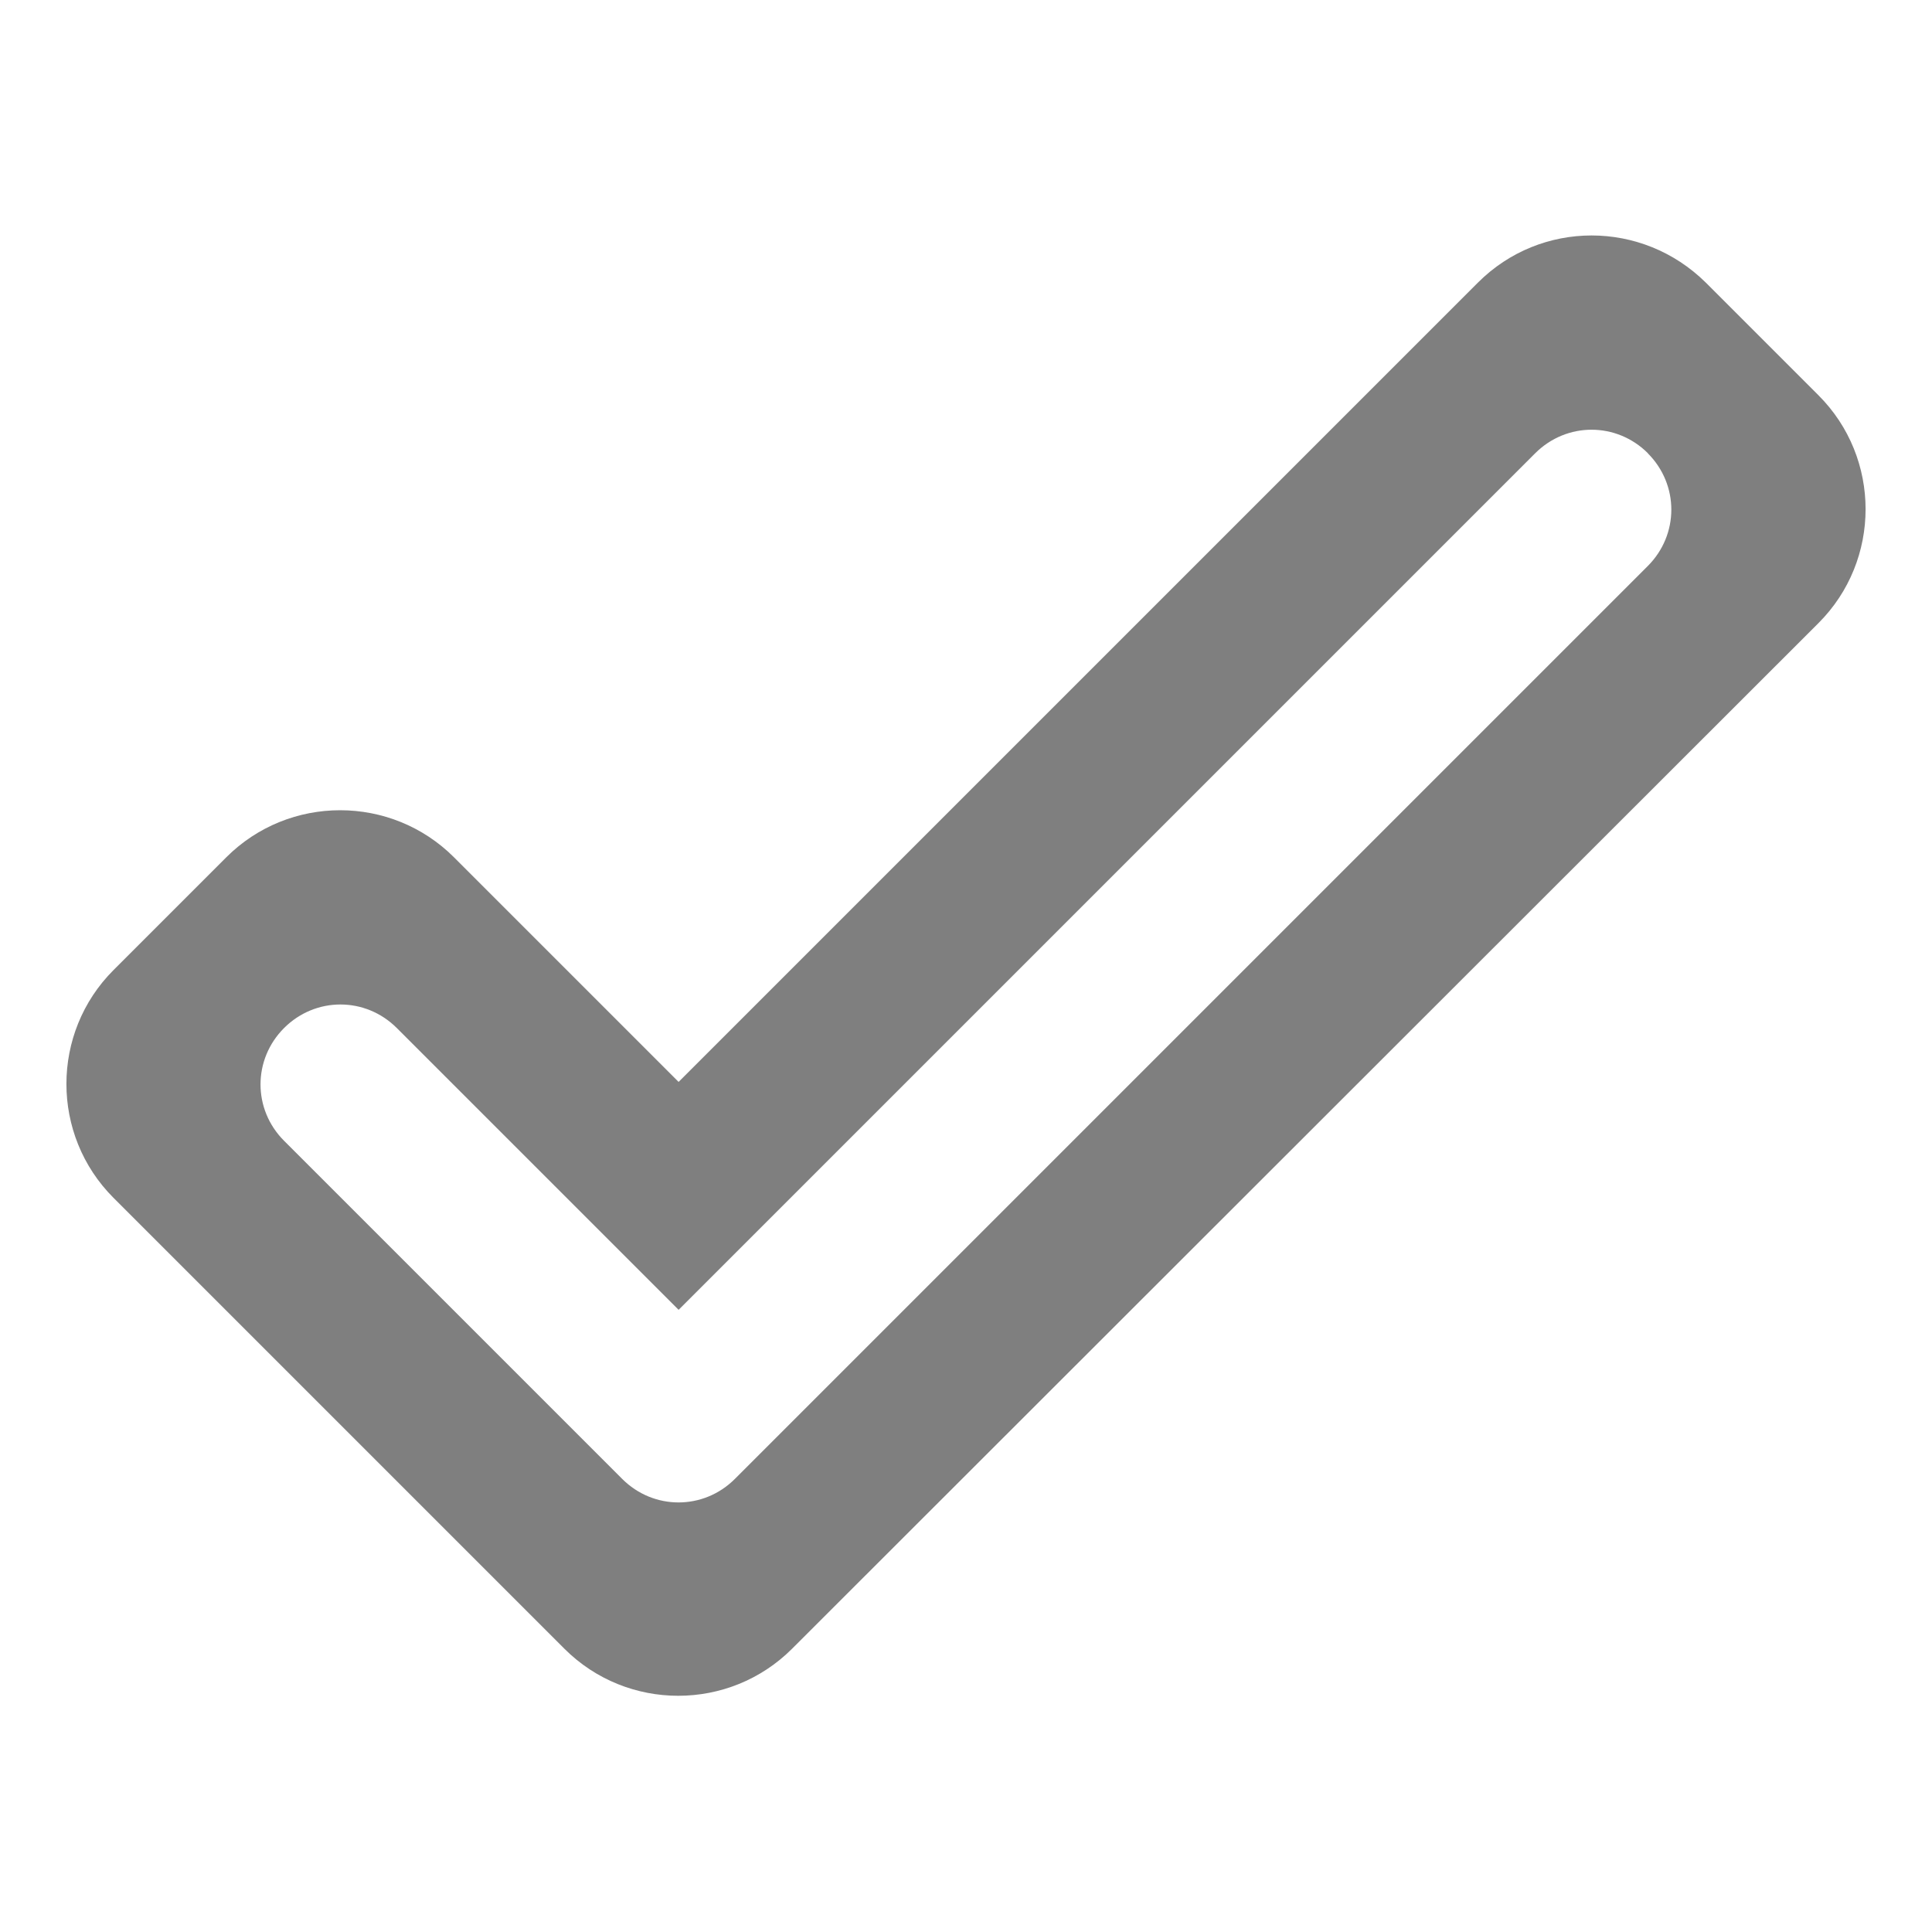 <?xml version="1.0" encoding="UTF-8"?>
<svg id="done" xmlns="http://www.w3.org/2000/svg" viewBox="0 0 128 128">
  <defs>
    <style>
      .cls-1, .cls-2 {
        opacity: .5;
      }

      .cls-2 {
        fill: none;
      }
    </style>
  </defs>
  <path class="cls-2" d="M0,0h128v128H0V0Z"/>
  <path class="cls-1" d="M109.17,30.03c2.08,2.08,2.08,5.39,0,7.47l-60.48,60.48c-2.08,2.08-5.39,2.08-7.47,0l-22.4-22.4c-2.08-2.08-2.08-5.39,0-7.47,2.08-2.08,5.39-2.08,7.47,0l18.67,18.67,56.75-56.75c2.08-2.08,5.39-2.08,7.47,0ZM97.92,18.72l-52.96,52.96-14.88-14.88c-4.16-4.16-10.93-4.16-15.09,0l-7.47,7.47c-4.16,4.16-4.16,10.93,0,15.09l29.87,29.87c4.16,4.16,10.93,4.16,15.09,0L120.48,41.28c4.16-4.16,4.16-10.93,0-15.09l-7.47-7.47c-4.21-4.16-10.93-4.16-15.09,0Z"/>
</svg>